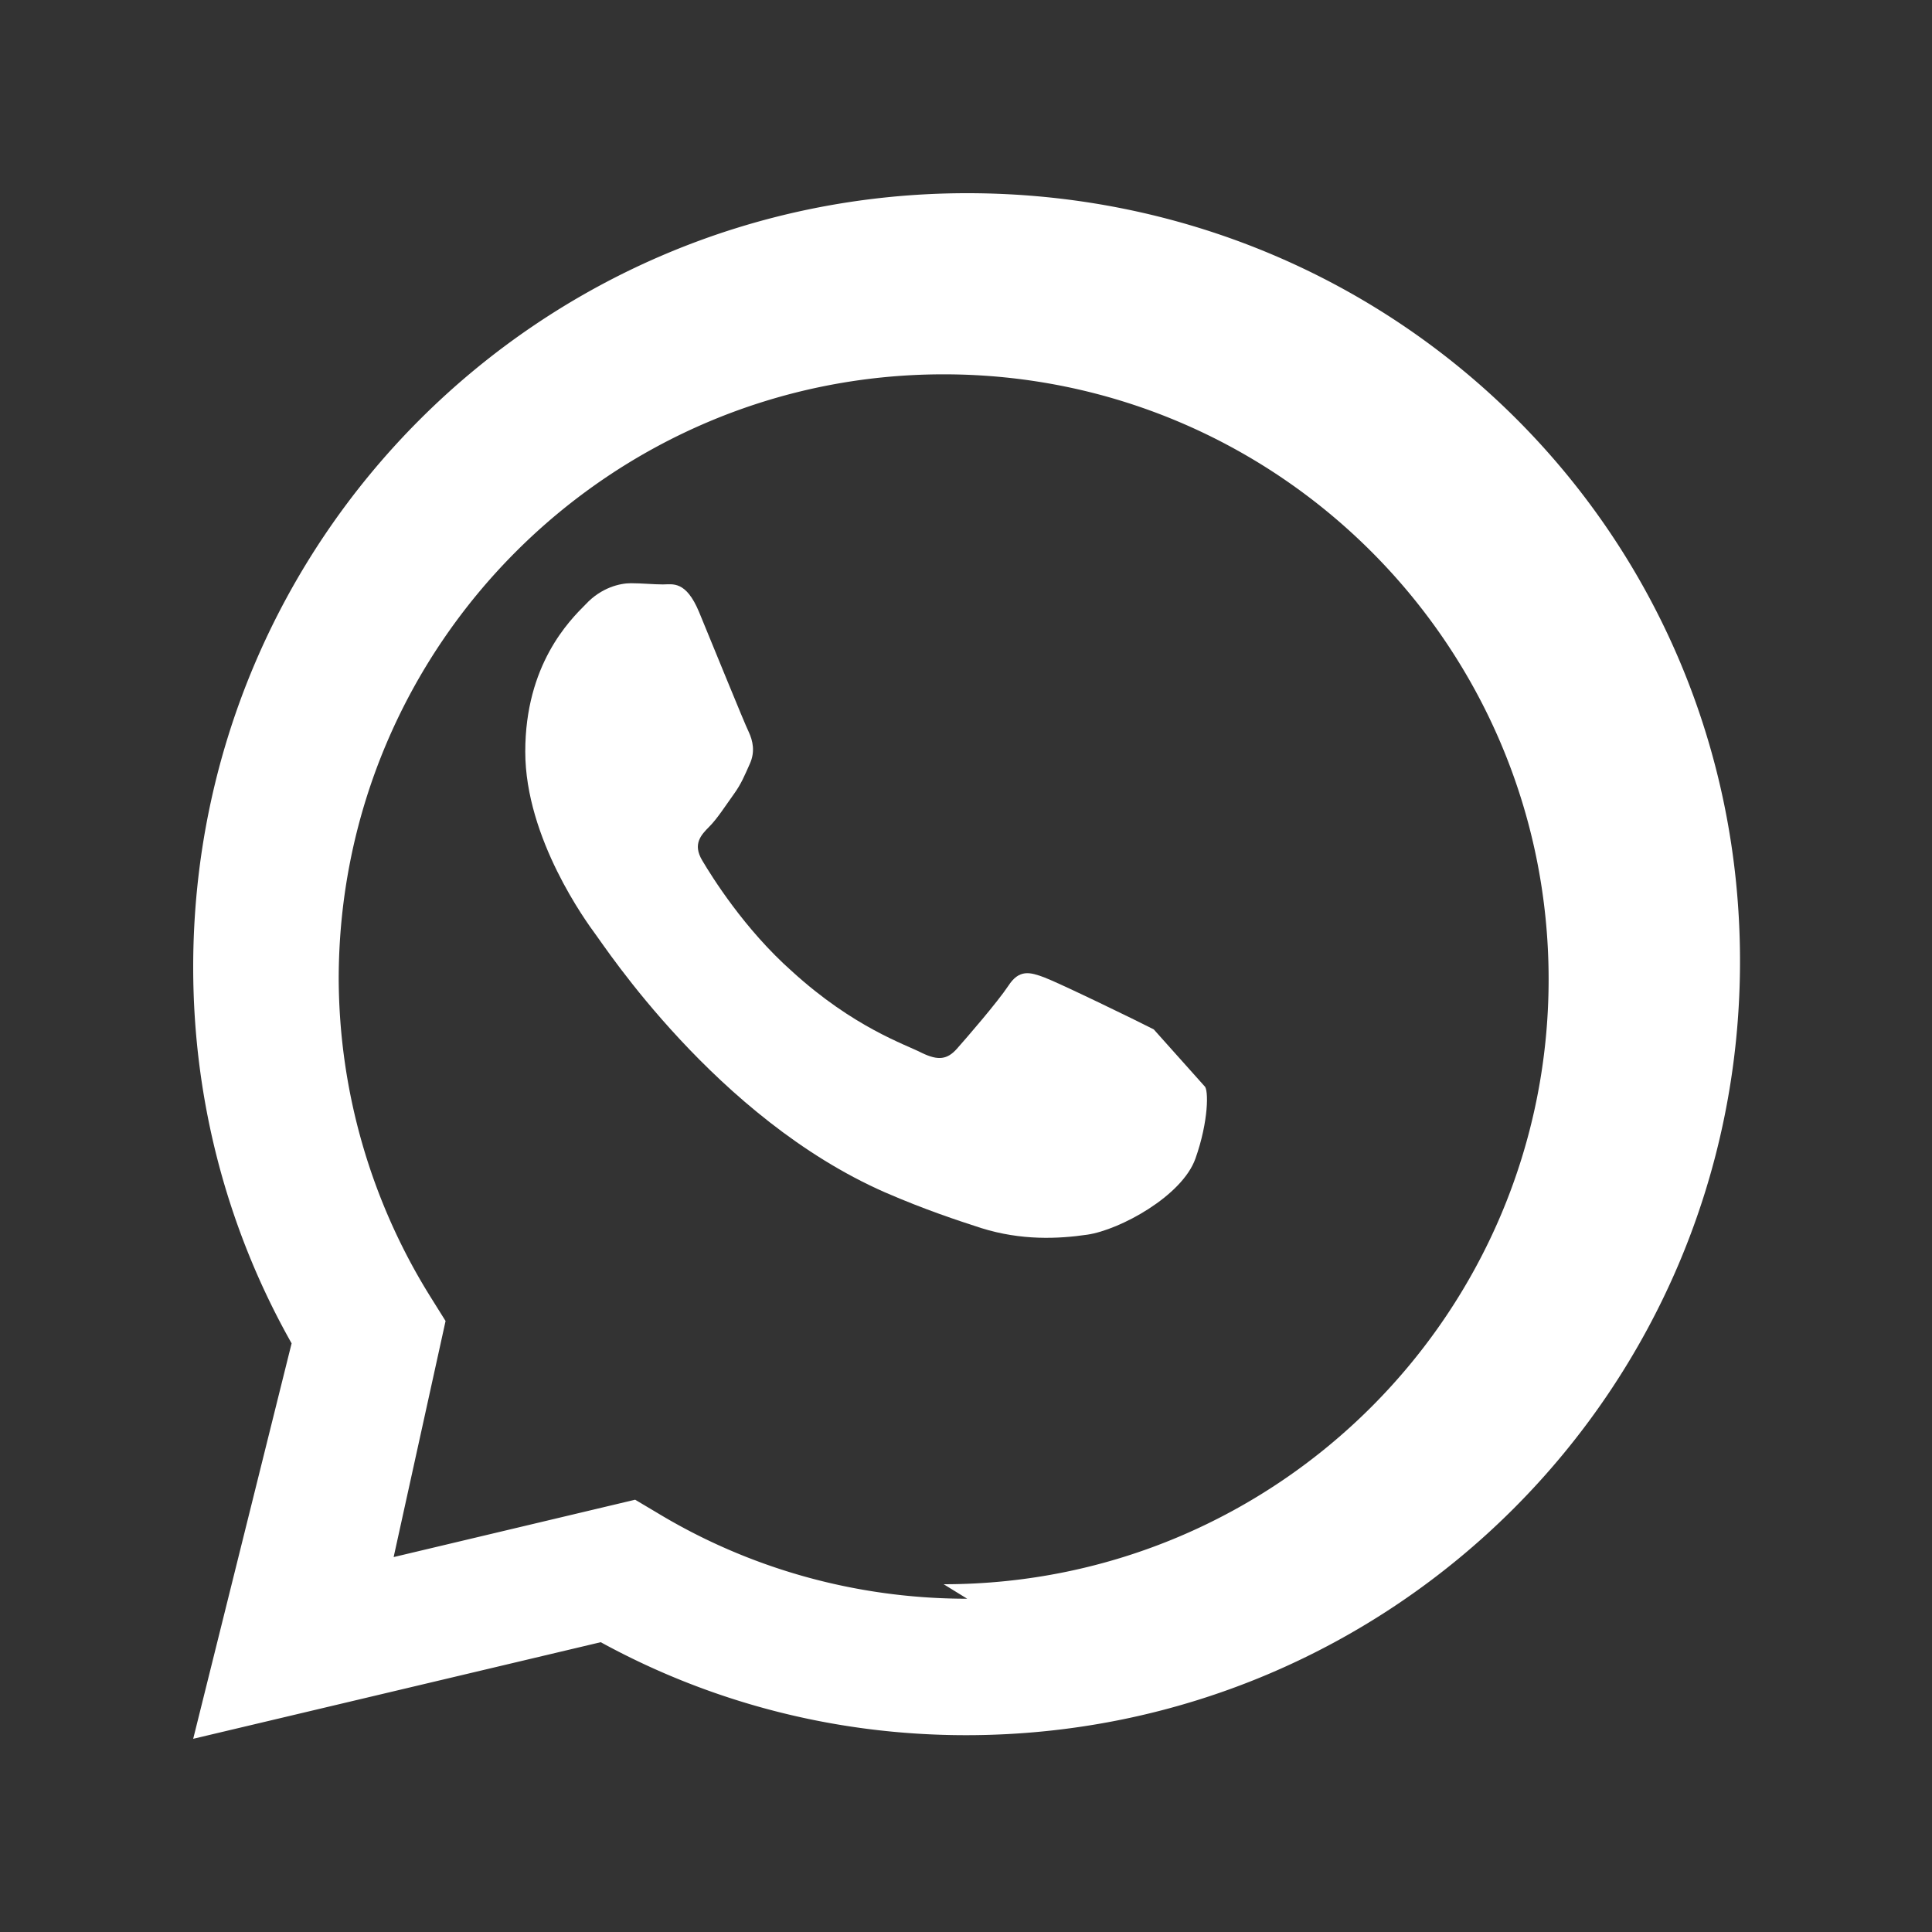 <svg xmlns="http://www.w3.org/2000/svg" viewBox="0 0 32 32">
<rect x="0" y="0" width="32" height="32" fill="#333333" stroke="none"/>
<path fill="#fff" d="M19.11 17.05c-.27-.14-1.57-.77-1.81-.86-.24-.09-.42-.14-.6.14-.18.27-.69.86-.85 1.04-.16.18-.31.2-.58.07-.27-.14-1.13-.42-2.15-1.35-.79-.7-1.33-1.57-1.49-1.84-.16-.27-.02-.42.12-.56.13-.13.27-.35.4-.53.13-.18.18-.31.27-.51.09-.2.05-.38-.02-.53-.07-.14-.6-1.45-.82-1.98-.22-.53-.44-.46-.6-.46-.16 0-.35-.02-.53-.02s-.49.07-.75.35c-.27.27-1 1-1 2.44 0 1.44 1.02 2.83 1.16 3.02.14.18 2 3.05 4.8 4.28.67.29 1.19.46 1.59.59.67.21 1.28.18 1.76.11.54-.08 1.57-.64 1.79-1.26.22-.62.22-1.15.15-1.2z"/>
<path fill="#fff" d="M16.02 3.2c-7.09 0-12.82 5.73-12.82 12.82 0 2.26.59 4.39 1.63 6.23L3.2 28.8l6.75-1.6c1.79.98 3.85 1.54 6.05 1.54 7.09 0 12.82-5.73 12.82-12.82S23.11 3.2 16.02 3.2zm0 23.28c-1.88 0-3.64-.52-5.13-1.42l-.37-.22-4 .95.86-3.91-.25-.4a10.02 10.02 0 0 1-1.52-5.26c0-5.53 4.49-10.02 10.02-10.02s10.02 4.49 10.02 10.02-4.49 10.02-10.02 10.02z"/>
</svg>